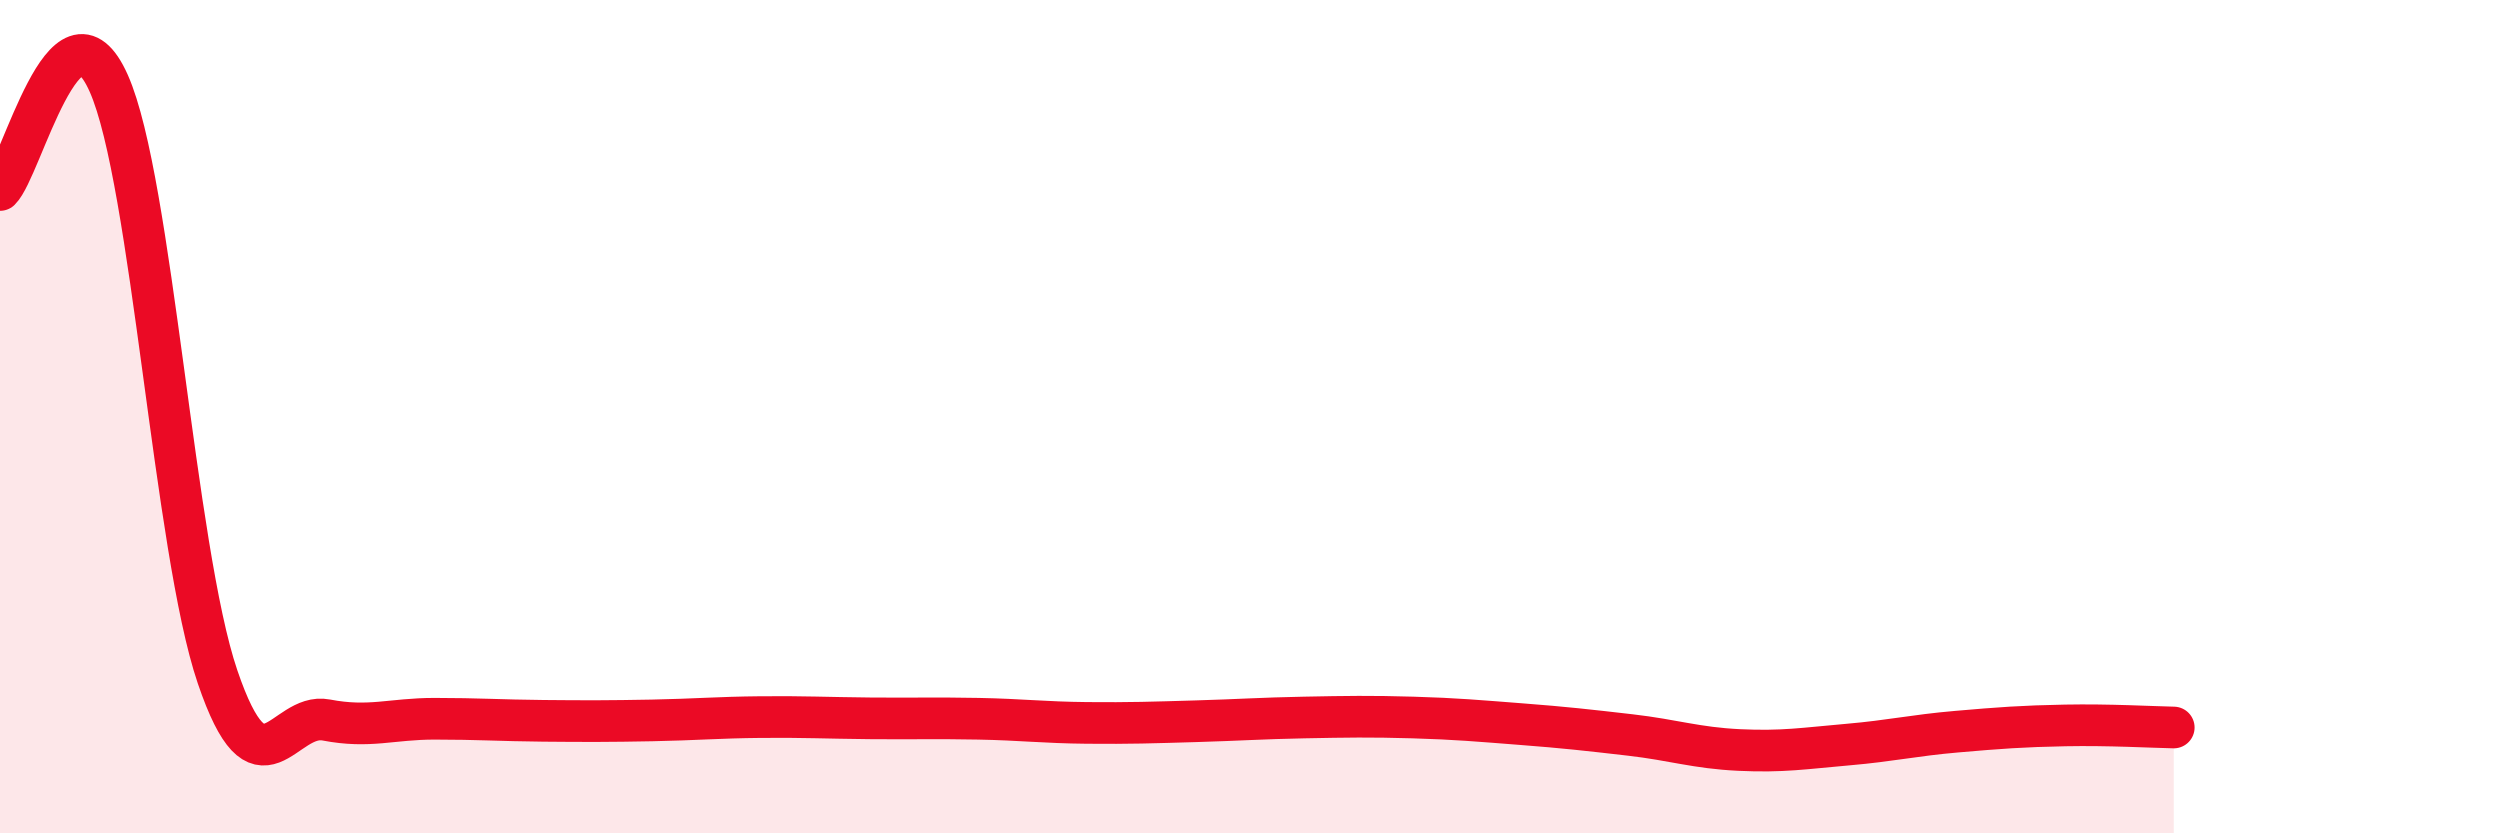 
    <svg width="60" height="20" viewBox="0 0 60 20" xmlns="http://www.w3.org/2000/svg">
      <path
        d="M 0,4.56 C 0.52,4.05 1.57,-0.34 2.61,2 C 3.65,4.34 4.18,13.18 5.22,16.24 C 6.26,19.3 6.79,17.08 7.83,17.28 C 8.87,17.48 9.39,17.25 10.43,17.25 C 11.47,17.25 12,17.29 13.04,17.3 C 14.08,17.31 14.61,17.31 15.65,17.29 C 16.69,17.27 17.22,17.22 18.26,17.21 C 19.3,17.2 19.83,17.23 20.87,17.24 C 21.91,17.25 22.44,17.23 23.48,17.25 C 24.52,17.27 25.05,17.34 26.09,17.35 C 27.13,17.36 27.66,17.34 28.7,17.31 C 29.74,17.28 30.26,17.24 31.3,17.22 C 32.34,17.2 32.87,17.19 33.91,17.22 C 34.95,17.25 35.48,17.3 36.52,17.38 C 37.56,17.46 38.09,17.52 39.13,17.64 C 40.17,17.76 40.7,17.95 41.74,18 C 42.78,18.05 43.31,17.96 44.35,17.87 C 45.39,17.78 45.92,17.65 46.96,17.56 C 48,17.47 48.53,17.43 49.57,17.41 C 50.61,17.39 51.65,17.45 52.17,17.46L52.17 20L0 20Z"
        fill="#EB0A25"
        opacity="0.1"
        stroke-linecap="round"
        stroke-linejoin="round"
      />
      <path
        d="M 0,4.56 C 0.52,4.05 1.57,-0.34 2.61,2 C 3.65,4.34 4.18,13.18 5.22,16.24 C 6.26,19.3 6.79,17.08 7.83,17.28 C 8.87,17.48 9.39,17.25 10.43,17.25 C 11.47,17.25 12,17.29 13.04,17.3 C 14.08,17.31 14.61,17.31 15.65,17.29 C 16.69,17.27 17.22,17.22 18.26,17.21 C 19.3,17.2 19.83,17.23 20.87,17.24 C 21.91,17.25 22.44,17.23 23.48,17.25 C 24.52,17.27 25.05,17.34 26.09,17.35 C 27.13,17.36 27.66,17.34 28.7,17.31 C 29.74,17.28 30.26,17.24 31.3,17.22 C 32.34,17.2 32.87,17.19 33.91,17.22 C 34.95,17.25 35.48,17.3 36.52,17.38 C 37.56,17.46 38.09,17.52 39.13,17.64 C 40.17,17.76 40.7,17.95 41.74,18 C 42.78,18.05 43.31,17.96 44.35,17.87 C 45.39,17.78 45.92,17.65 46.96,17.56 C 48,17.47 48.53,17.43 49.57,17.41 C 50.61,17.39 51.65,17.45 52.17,17.46"
        stroke="#EB0A25"
        stroke-width="1"
        fill="none"
        stroke-linecap="round"
        stroke-linejoin="round"
      />
    </svg>
  